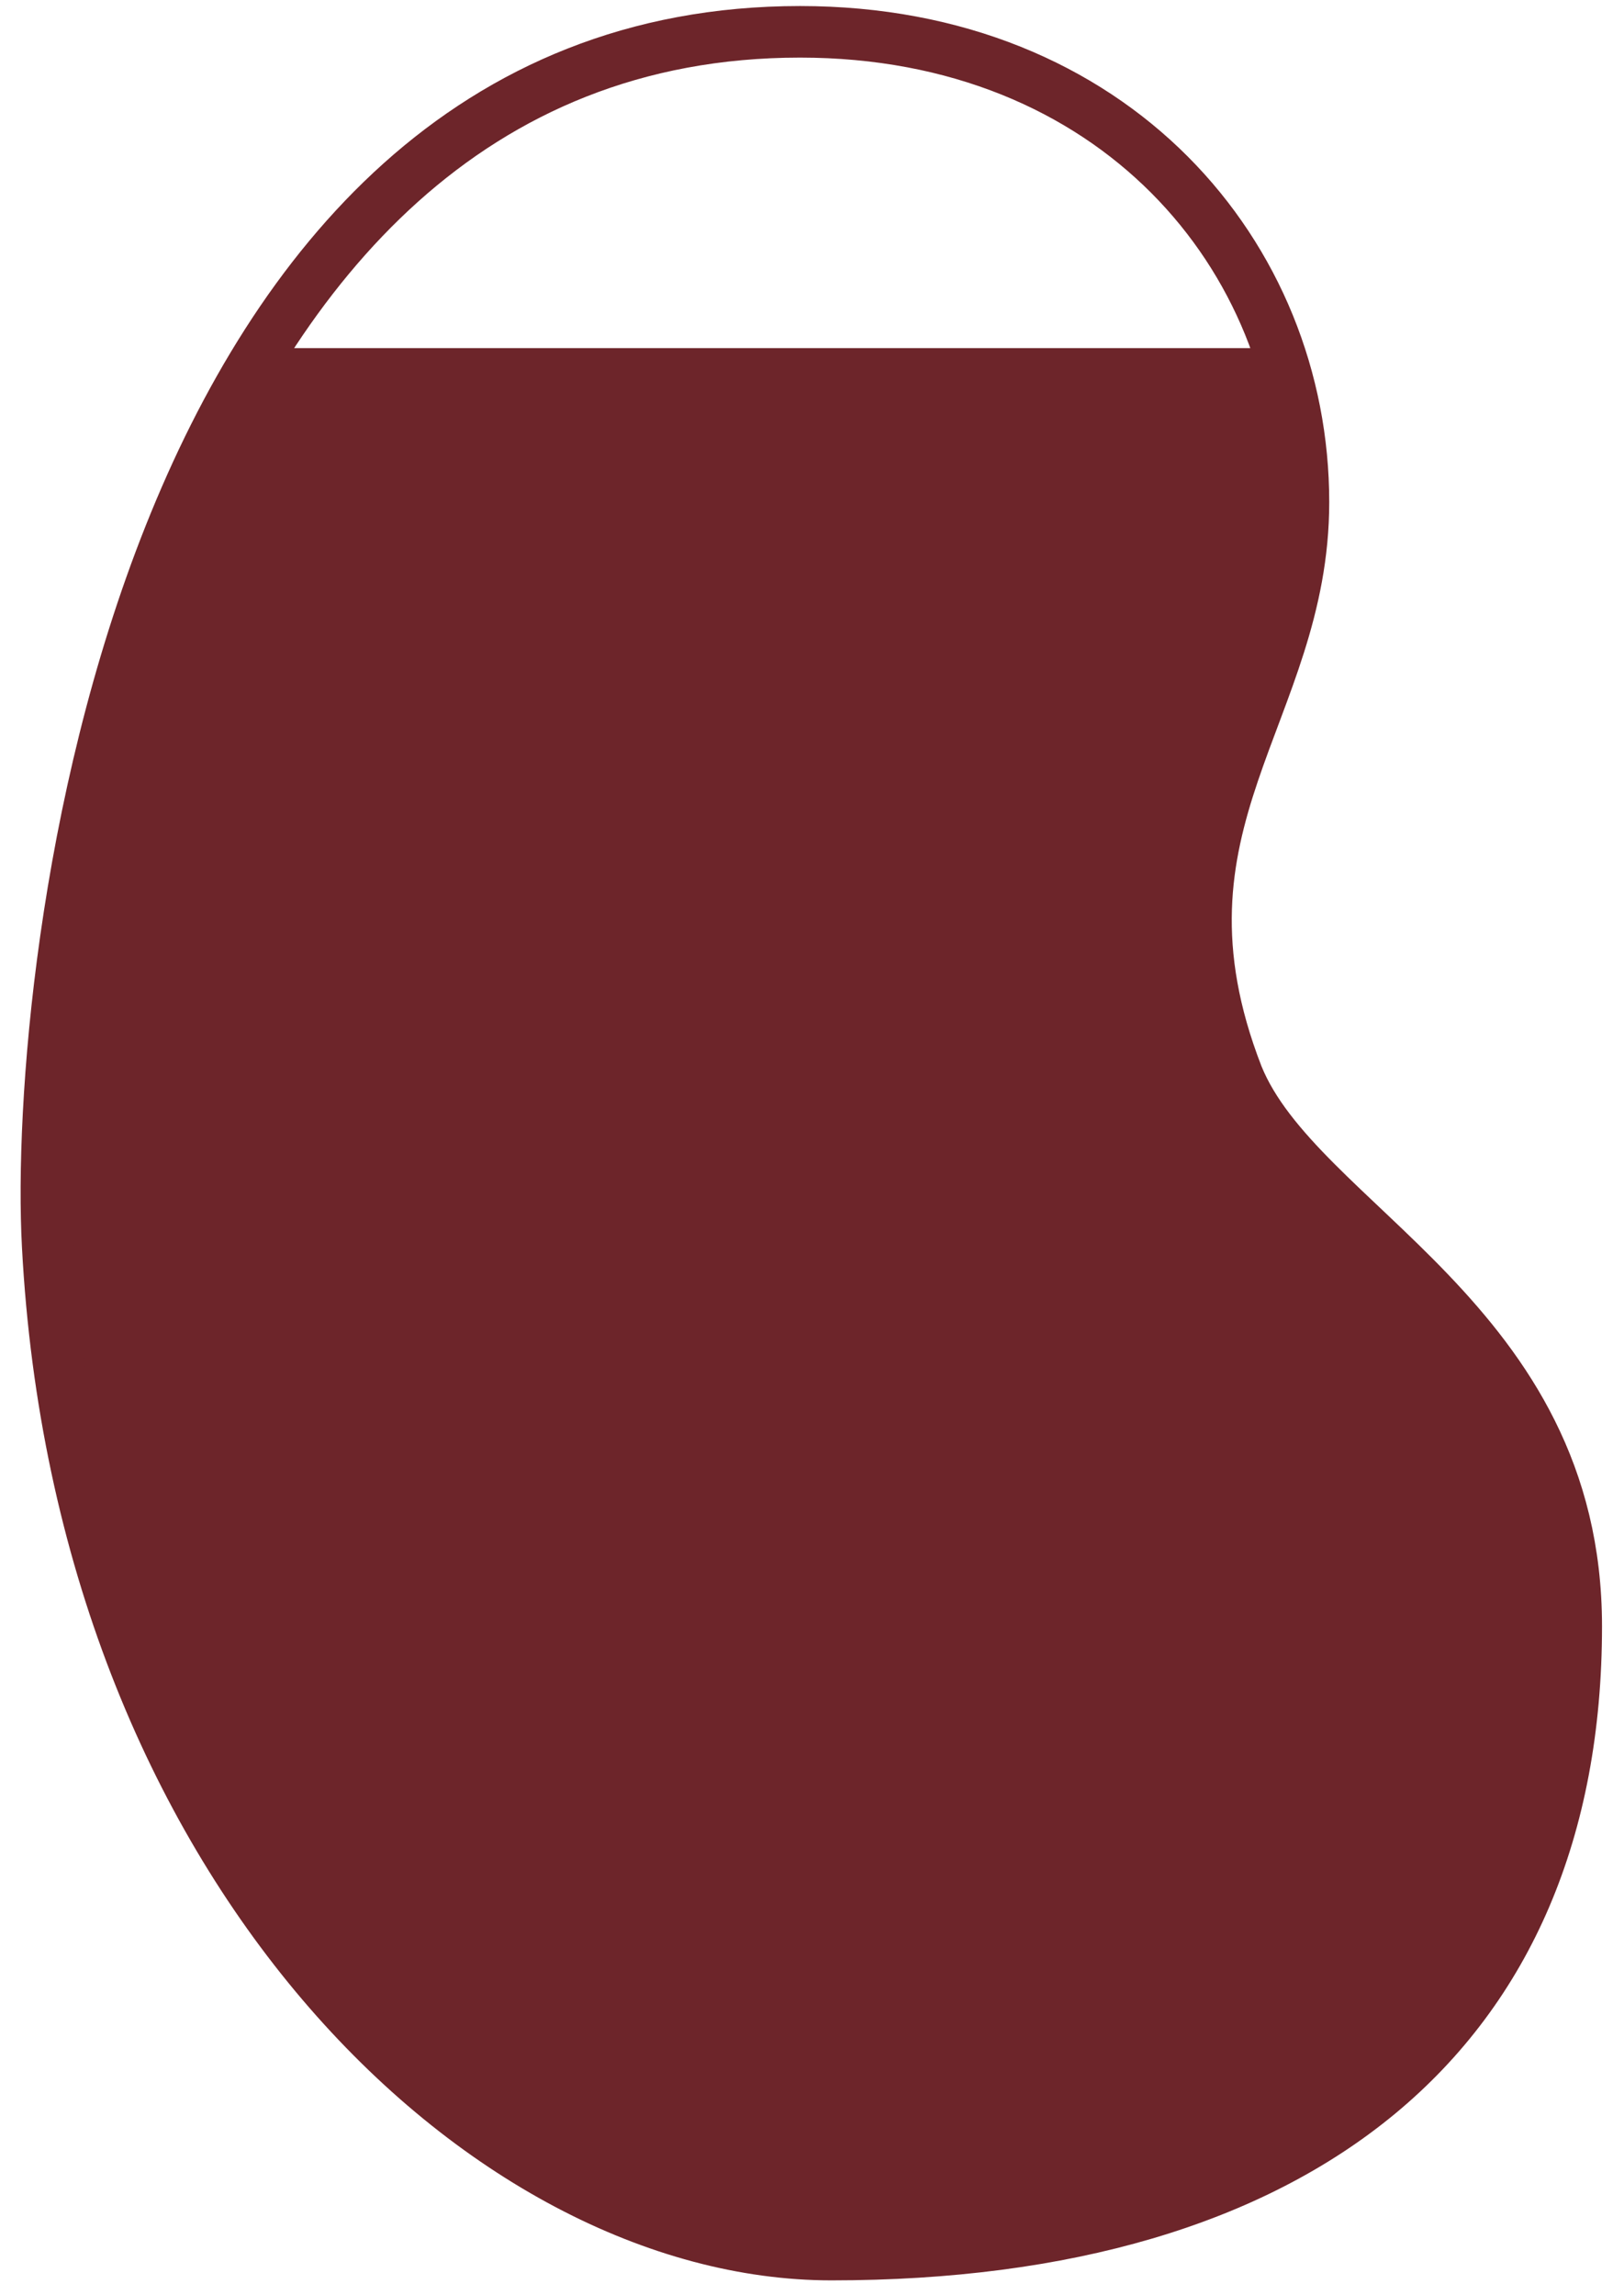 <svg width="63" height="89" viewBox="0 0 63 89" fill="none" xmlns="http://www.w3.org/2000/svg">
<path d="M11 13.5H23H36.5H49.323L50.8 18.734L48.8 27.734L46.3 36.234L49.8 43.734L56.3 51.234L60.8 59.234L60.3 69.734L58.3 76.234L53.8 80.734L41.3 87.234H26.8L14.8 79.234L7.3 69.734L1.8 53.234V41.234L5.3 24.234C6.8 20.901 8.116 13.5 11 13.5Z" fill="#6D252A"/>
<path d="M48.006 41.717C50.356 47.53 61.147 51.203 61.147 63.072C61.147 78.893 50.391 87.439 32.255 87.439C18.819 87.439 3.12 72.384 1.85 48.313C1.275 37.557 5.331 1.234 31.037 1.234C43.22 1.234 50.565 9.937 50.565 19.474C50.565 27.672 44.177 31.866 48.006 41.717Z" stroke="#6D252A" stroke-width="2"/>
</svg>
